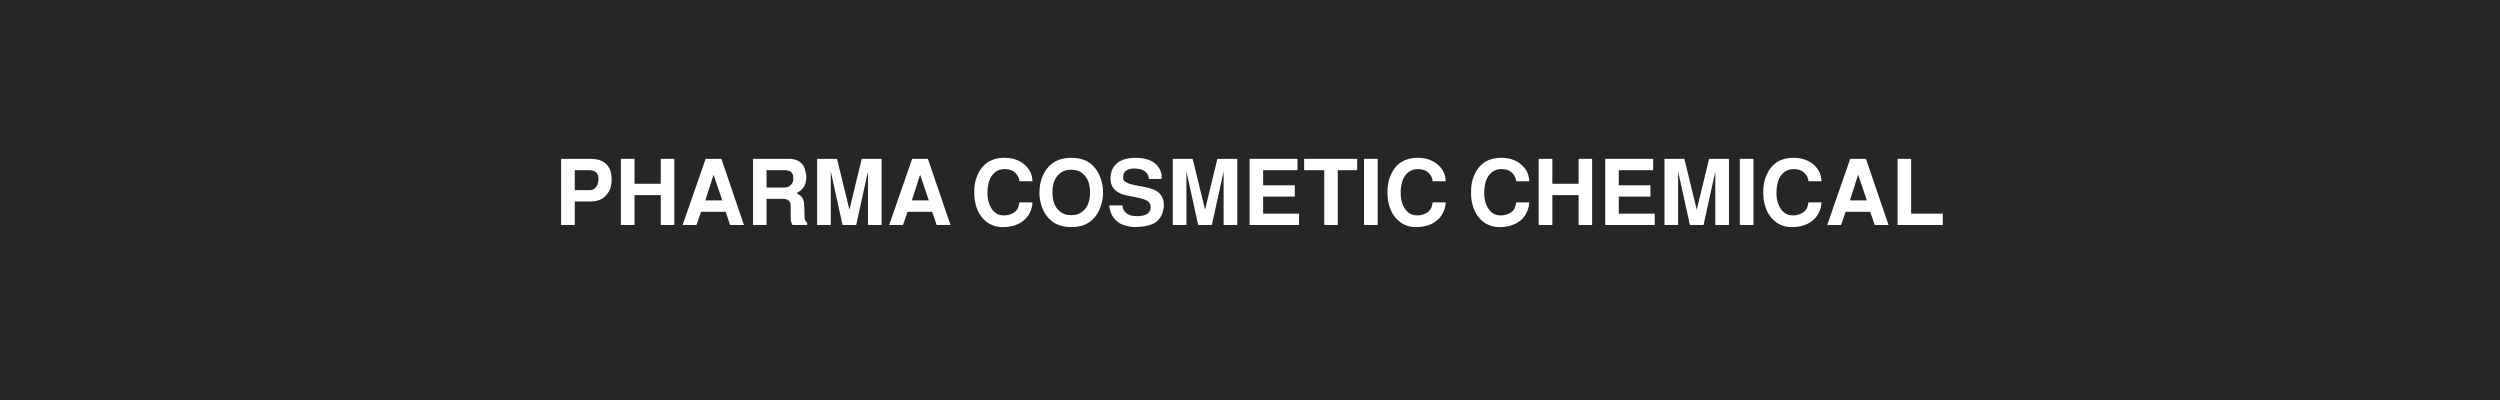 <svg version="1.0" preserveAspectRatio="xMidYMid meet" height="80" viewBox="0 0 375 60" zoomAndPan="magnify" width="500" xmlns:xlink="http://www.w3.org/1999/xlink" xmlns="http://www.w3.org/2000/svg"><defs><g></g></defs><rect fill-opacity="1" height="72" y="-6" fill="#ffffff" width="450" x="-37.5"></rect><rect fill-opacity="1" height="72" y="-6" fill="#252627" width="450" x="-37.5"></rect><g fill-opacity="1" fill="#ffffff"><g transform="translate(83.135, 33.75)"><g><path d="M 1.031 0 L 1.031 -9.922 L 5.438 -9.922 C 6.926 -9.922 7.898 -9.383 8.359 -8.312 C 8.523 -7.906 8.609 -7.41 8.609 -6.828 C 8.609 -6.211 8.52 -5.707 8.344 -5.312 C 7.789 -4.125 6.848 -3.531 5.516 -3.531 L 3.078 -3.531 L 3.078 0 Z M 3.078 -8.219 L 3.078 -5.234 L 5.359 -5.234 C 5.867 -5.234 6.242 -5.508 6.484 -6.062 C 6.586 -6.32 6.641 -6.613 6.641 -6.938 C 6.641 -7.133 6.613 -7.305 6.562 -7.453 C 6.375 -7.961 5.941 -8.219 5.266 -8.219 Z M 3.078 -8.219"></path></g></g></g><g fill-opacity="1" fill="#ffffff"><g transform="translate(92.21, 33.75)"><g><path d="M 0.922 0 L 0.922 -9.922 L 2.969 -9.922 L 2.969 -6.188 L 6.906 -6.188 L 6.906 -9.922 L 8.938 -9.922 L 8.938 0 L 6.906 0 L 6.906 -4.484 L 2.969 -4.484 L 2.969 0 Z M 0.922 0"></path></g></g></g><g fill-opacity="1" fill="#ffffff"><g transform="translate(102.033, 33.75)"><g><path d="M 6.172 -9.922 L 9.562 0 L 7.484 0 L 6.812 -1.984 L 3.125 -1.984 L 2.438 0 L 0.359 0 L 3.812 -9.922 Z M 5 -7.547 L 3.766 -3.688 L 6.312 -3.688 Z M 5 -7.547"></path></g></g></g><g fill-opacity="1" fill="#ffffff"><g transform="translate(111.856, 33.75)"><g><path d="M 1.094 0 L 1.094 -9.922 L 6.594 -9.922 C 7.125 -9.922 7.594 -9.797 8 -9.547 C 8.445 -9.254 8.738 -8.859 8.875 -8.359 C 9.02 -7.859 9.094 -7.453 9.094 -7.141 C 9.094 -6.867 9.055 -6.602 8.984 -6.344 C 8.867 -5.945 8.695 -5.629 8.469 -5.391 C 8.301 -5.203 8.023 -5 7.641 -4.781 C 8.047 -4.5 8.258 -4.352 8.281 -4.344 C 8.539 -4.094 8.691 -3.77 8.734 -3.375 C 8.785 -2.988 8.816 -2.258 8.828 -1.188 C 8.836 -0.789 8.969 -0.52 9.219 -0.375 L 9.219 0 L 7.016 0 C 6.859 -0.289 6.77 -0.598 6.75 -0.922 C 6.75 -0.922 6.75 -1.586 6.75 -2.922 C 6.75 -3.586 6.344 -3.922 5.531 -3.922 L 3.125 -3.922 L 3.125 0 Z M 3.125 -8.219 L 3.125 -5.625 L 5.922 -5.625 C 6.211 -5.625 6.488 -5.75 6.75 -6 C 7.062 -6.289 7.188 -6.66 7.125 -7.109 C 7.125 -7.848 6.711 -8.219 5.891 -8.219 Z M 3.125 -8.219"></path></g></g></g><g fill-opacity="1" fill="#ffffff"><g transform="translate(121.679, 33.75)"><g><path d="M 6.75 0 L 4.703 0 L 2.938 -8.031 L 2.938 0 L 0.891 0 L 0.891 -9.922 L 3.875 -9.922 L 5.734 -2.297 L 7.578 -9.922 L 10.562 -9.922 L 10.562 0 L 8.516 0 L 8.516 -8.031 Z M 6.75 0"></path></g></g></g><g fill-opacity="1" fill="#ffffff"><g transform="translate(133.013, 33.75)"><g><path d="M 6.172 -9.922 L 9.562 0 L 7.484 0 L 6.812 -1.984 L 3.125 -1.984 L 2.438 0 L 0.359 0 L 3.812 -9.922 Z M 5 -7.547 L 3.766 -3.688 L 6.312 -3.688 Z M 5 -7.547"></path></g></g></g><g fill-opacity="1" fill="#ffffff"><g transform="translate(142.836, 33.75)"><g></g></g></g><g fill-opacity="1" fill="#ffffff"><g transform="translate(145.543, 33.75)"><g><path d="M 7.375 -3.391 L 9.328 -3.391 C 9.316 -2.891 9.188 -2.383 8.938 -1.875 C 8.688 -1.363 8.367 -0.957 7.984 -0.656 C 7.211 -0.039 6.238 0.281 5.062 0.312 C 3.977 0.352 3.055 0.051 2.297 -0.594 C 1.566 -1.207 1.066 -2.051 0.797 -3.125 C 0.66 -3.633 0.594 -4.219 0.594 -4.875 C 0.594 -5.625 0.672 -6.258 0.828 -6.781 C 1.492 -8.977 2.93 -10.078 5.141 -10.078 C 6.18 -10.078 7.07 -9.82 7.812 -9.312 C 8.789 -8.625 9.297 -7.707 9.328 -6.562 L 7.375 -6.562 C 7.332 -7.008 7.156 -7.398 6.844 -7.734 C 6.395 -8.223 5.738 -8.438 4.875 -8.375 C 4.426 -8.332 4.023 -8.164 3.672 -7.875 C 3.328 -7.582 3.066 -7.211 2.891 -6.766 C 2.723 -6.328 2.617 -5.766 2.578 -5.078 C 2.547 -4.242 2.656 -3.551 2.906 -3 C 3.238 -2.238 3.707 -1.754 4.312 -1.547 C 4.5 -1.484 4.723 -1.445 4.984 -1.438 C 5.273 -1.426 5.562 -1.461 5.844 -1.547 C 6.445 -1.723 6.867 -2.023 7.109 -2.453 C 7.203 -2.617 7.289 -2.93 7.375 -3.391 Z M 7.375 -3.391"></path></g></g></g><g fill-opacity="1" fill="#ffffff"><g transform="translate(155.366, 33.75)"><g><path d="M 10.094 -4.891 C 10.094 -4.129 9.961 -3.395 9.703 -2.688 C 9.453 -1.988 9.094 -1.398 8.625 -0.922 C 7.832 -0.098 6.734 0.312 5.328 0.312 C 3.922 0.312 2.816 -0.098 2.016 -0.922 C 1.547 -1.398 1.18 -1.988 0.922 -2.688 C 0.672 -3.395 0.547 -4.129 0.547 -4.891 C 0.547 -5.641 0.672 -6.363 0.922 -7.062 C 1.18 -7.77 1.547 -8.363 2.016 -8.844 C 2.816 -9.664 3.922 -10.078 5.328 -10.078 C 6.734 -10.078 7.832 -9.664 8.625 -8.844 C 9.094 -8.363 9.453 -7.77 9.703 -7.062 C 9.961 -6.363 10.094 -5.641 10.094 -4.891 Z M 5.328 -1.469 C 6.055 -1.469 6.66 -1.691 7.141 -2.141 C 7.805 -2.742 8.141 -3.66 8.141 -4.891 C 8.141 -6.109 7.805 -7.023 7.141 -7.641 C 6.66 -8.078 6.055 -8.297 5.328 -8.297 C 4.586 -8.297 3.977 -8.078 3.5 -7.641 C 2.832 -7.023 2.5 -6.109 2.5 -4.891 C 2.5 -3.66 2.832 -2.742 3.5 -2.141 C 3.977 -1.691 4.586 -1.469 5.328 -1.469 Z M 5.328 -1.469"></path></g></g></g><g fill-opacity="1" fill="#ffffff"><g transform="translate(165.951, 33.75)"><g><path d="M 8.281 -6.906 L 6.375 -6.906 C 6.383 -7.332 6.219 -7.688 5.875 -7.969 C 5.508 -8.289 4.992 -8.457 4.328 -8.469 C 3.191 -8.488 2.594 -8.109 2.531 -7.328 C 2.5 -7.004 2.539 -6.773 2.656 -6.641 C 2.738 -6.535 2.906 -6.43 3.156 -6.328 C 3.281 -6.191 4.109 -5.988 5.641 -5.719 C 6.766 -5.52 7.539 -5.195 7.969 -4.75 C 8.406 -4.301 8.625 -3.719 8.625 -3 C 8.625 -2.469 8.508 -1.957 8.281 -1.469 C 8.051 -0.988 7.742 -0.625 7.359 -0.375 C 6.68 0.051 5.648 0.281 4.266 0.312 C 3.93 0.32 3.551 0.27 3.125 0.156 C 2.582 0.031 2.148 -0.145 1.828 -0.375 C 0.984 -0.988 0.52 -1.844 0.438 -2.938 L 2.422 -2.938 C 2.422 -2.551 2.562 -2.211 2.844 -1.922 C 3.238 -1.504 3.859 -1.305 4.703 -1.328 C 5.461 -1.348 5.988 -1.504 6.281 -1.797 C 6.531 -2.023 6.656 -2.316 6.656 -2.672 C 6.656 -2.973 6.547 -3.238 6.328 -3.469 C 6.078 -3.727 5.504 -3.945 4.609 -4.125 C 3.391 -4.352 2.664 -4.508 2.438 -4.594 C 1.227 -5.008 0.625 -5.797 0.625 -6.953 C 0.625 -7.078 0.629 -7.203 0.641 -7.328 C 0.723 -8.172 1.062 -8.832 1.656 -9.312 C 2.301 -9.82 3.207 -10.078 4.375 -10.078 C 5.938 -10.078 7.051 -9.656 7.719 -8.812 C 8.113 -8.312 8.312 -7.75 8.312 -7.125 C 8.312 -7.039 8.301 -6.969 8.281 -6.906 Z M 8.281 -6.906"></path></g></g></g><g fill-opacity="1" fill="#ffffff"><g transform="translate(175.026, 33.75)"><g><path d="M 6.75 0 L 4.703 0 L 2.938 -8.031 L 2.938 0 L 0.891 0 L 0.891 -9.922 L 3.875 -9.922 L 5.734 -2.297 L 7.578 -9.922 L 10.562 -9.922 L 10.562 0 L 8.516 0 L 8.516 -8.031 Z M 6.75 0"></path></g></g></g><g fill-opacity="1" fill="#ffffff"><g transform="translate(186.359, 33.75)"><g><path d="M 1.078 -9.922 L 8.266 -9.922 L 8.266 -8.219 L 3.109 -8.219 L 3.109 -5.953 L 7.859 -5.953 L 7.859 -4.266 L 3.109 -4.266 L 3.109 -1.703 L 8.5 -1.703 L 8.5 0 L 1.078 0 Z M 1.078 -9.922"></path></g></g></g><g fill-opacity="1" fill="#ffffff"><g transform="translate(195.434, 33.75)"><g><path d="M 0.188 -9.922 L 8.141 -9.922 L 8.141 -8.219 L 5.234 -8.219 L 5.234 0 L 3.203 0 L 3.203 -8.219 L 0.188 -8.219 Z M 0.188 -9.922"></path></g></g></g><g fill-opacity="1" fill="#ffffff"><g transform="translate(203.747, 33.75)"><g><path d="M 2.906 -9.922 L 2.906 0 L 0.859 0 L 0.859 -9.922 Z M 2.906 -9.922"></path></g></g></g><g fill-opacity="1" fill="#ffffff"><g transform="translate(207.529, 33.75)"><g><path d="M 7.375 -3.391 L 9.328 -3.391 C 9.316 -2.891 9.188 -2.383 8.938 -1.875 C 8.688 -1.363 8.367 -0.957 7.984 -0.656 C 7.211 -0.039 6.238 0.281 5.062 0.312 C 3.977 0.352 3.055 0.051 2.297 -0.594 C 1.566 -1.207 1.066 -2.051 0.797 -3.125 C 0.66 -3.633 0.594 -4.219 0.594 -4.875 C 0.594 -5.625 0.672 -6.258 0.828 -6.781 C 1.492 -8.977 2.93 -10.078 5.141 -10.078 C 6.18 -10.078 7.07 -9.82 7.812 -9.312 C 8.789 -8.625 9.297 -7.707 9.328 -6.562 L 7.375 -6.562 C 7.332 -7.008 7.156 -7.398 6.844 -7.734 C 6.395 -8.223 5.738 -8.438 4.875 -8.375 C 4.426 -8.332 4.023 -8.164 3.672 -7.875 C 3.328 -7.582 3.066 -7.211 2.891 -6.766 C 2.723 -6.328 2.617 -5.766 2.578 -5.078 C 2.547 -4.242 2.656 -3.551 2.906 -3 C 3.238 -2.238 3.707 -1.754 4.312 -1.547 C 4.5 -1.484 4.723 -1.445 4.984 -1.438 C 5.273 -1.426 5.562 -1.461 5.844 -1.547 C 6.445 -1.723 6.867 -2.023 7.109 -2.453 C 7.203 -2.617 7.289 -2.93 7.375 -3.391 Z M 7.375 -3.391"></path></g></g></g><g fill-opacity="1" fill="#ffffff"><g transform="translate(217.353, 33.75)"><g></g></g></g><g fill-opacity="1" fill="#ffffff"><g transform="translate(220.06, 33.75)"><g><path d="M 7.375 -3.391 L 9.328 -3.391 C 9.316 -2.891 9.188 -2.383 8.938 -1.875 C 8.688 -1.363 8.367 -0.957 7.984 -0.656 C 7.211 -0.039 6.238 0.281 5.062 0.312 C 3.977 0.352 3.055 0.051 2.297 -0.594 C 1.566 -1.207 1.066 -2.051 0.797 -3.125 C 0.66 -3.633 0.594 -4.219 0.594 -4.875 C 0.594 -5.625 0.672 -6.258 0.828 -6.781 C 1.492 -8.977 2.93 -10.078 5.141 -10.078 C 6.18 -10.078 7.07 -9.82 7.812 -9.312 C 8.789 -8.625 9.297 -7.707 9.328 -6.562 L 7.375 -6.562 C 7.332 -7.008 7.156 -7.398 6.844 -7.734 C 6.395 -8.223 5.738 -8.438 4.875 -8.375 C 4.426 -8.332 4.023 -8.164 3.672 -7.875 C 3.328 -7.582 3.066 -7.211 2.891 -6.766 C 2.723 -6.328 2.617 -5.766 2.578 -5.078 C 2.547 -4.242 2.656 -3.551 2.906 -3 C 3.238 -2.238 3.707 -1.754 4.312 -1.547 C 4.5 -1.484 4.723 -1.445 4.984 -1.438 C 5.273 -1.426 5.562 -1.461 5.844 -1.547 C 6.445 -1.723 6.867 -2.023 7.109 -2.453 C 7.203 -2.617 7.289 -2.93 7.375 -3.391 Z M 7.375 -3.391"></path></g></g></g><g fill-opacity="1" fill="#ffffff"><g transform="translate(229.883, 33.75)"><g><path d="M 0.922 0 L 0.922 -9.922 L 2.969 -9.922 L 2.969 -6.188 L 6.906 -6.188 L 6.906 -9.922 L 8.938 -9.922 L 8.938 0 L 6.906 0 L 6.906 -4.484 L 2.969 -4.484 L 2.969 0 Z M 0.922 0"></path></g></g></g><g fill-opacity="1" fill="#ffffff"><g transform="translate(239.706, 33.75)"><g><path d="M 1.078 -9.922 L 8.266 -9.922 L 8.266 -8.219 L 3.109 -8.219 L 3.109 -5.953 L 7.859 -5.953 L 7.859 -4.266 L 3.109 -4.266 L 3.109 -1.703 L 8.5 -1.703 L 8.5 0 L 1.078 0 Z M 1.078 -9.922"></path></g></g></g><g fill-opacity="1" fill="#ffffff"><g transform="translate(248.781, 33.75)"><g><path d="M 6.75 0 L 4.703 0 L 2.938 -8.031 L 2.938 0 L 0.891 0 L 0.891 -9.922 L 3.875 -9.922 L 5.734 -2.297 L 7.578 -9.922 L 10.562 -9.922 L 10.562 0 L 8.516 0 L 8.516 -8.031 Z M 6.75 0"></path></g></g></g><g fill-opacity="1" fill="#ffffff"><g transform="translate(260.114, 33.75)"><g><path d="M 2.906 -9.922 L 2.906 0 L 0.859 0 L 0.859 -9.922 Z M 2.906 -9.922"></path></g></g></g><g fill-opacity="1" fill="#ffffff"><g transform="translate(263.897, 33.75)"><g><path d="M 7.375 -3.391 L 9.328 -3.391 C 9.316 -2.891 9.188 -2.383 8.938 -1.875 C 8.688 -1.363 8.367 -0.957 7.984 -0.656 C 7.211 -0.039 6.238 0.281 5.062 0.312 C 3.977 0.352 3.055 0.051 2.297 -0.594 C 1.566 -1.207 1.066 -2.051 0.797 -3.125 C 0.66 -3.633 0.594 -4.219 0.594 -4.875 C 0.594 -5.625 0.672 -6.258 0.828 -6.781 C 1.492 -8.977 2.93 -10.078 5.141 -10.078 C 6.18 -10.078 7.07 -9.82 7.812 -9.312 C 8.789 -8.625 9.297 -7.707 9.328 -6.562 L 7.375 -6.562 C 7.332 -7.008 7.156 -7.398 6.844 -7.734 C 6.395 -8.223 5.738 -8.438 4.875 -8.375 C 4.426 -8.332 4.023 -8.164 3.672 -7.875 C 3.328 -7.582 3.066 -7.211 2.891 -6.766 C 2.723 -6.328 2.617 -5.766 2.578 -5.078 C 2.547 -4.242 2.656 -3.551 2.906 -3 C 3.238 -2.238 3.707 -1.754 4.312 -1.547 C 4.5 -1.484 4.723 -1.445 4.984 -1.438 C 5.273 -1.426 5.562 -1.461 5.844 -1.547 C 6.445 -1.723 6.867 -2.023 7.109 -2.453 C 7.203 -2.617 7.289 -2.93 7.375 -3.391 Z M 7.375 -3.391"></path></g></g></g><g fill-opacity="1" fill="#ffffff"><g transform="translate(273.72, 33.75)"><g><path d="M 6.172 -9.922 L 9.562 0 L 7.484 0 L 6.812 -1.984 L 3.125 -1.984 L 2.438 0 L 0.359 0 L 3.812 -9.922 Z M 5 -7.547 L 3.766 -3.688 L 6.312 -3.688 Z M 5 -7.547"></path></g></g></g><g fill-opacity="1" fill="#ffffff"><g transform="translate(283.543, 33.75)"><g><path d="M 1.094 -9.922 L 3.125 -9.922 L 3.125 -1.703 L 7.875 -1.703 L 7.875 0 L 1.094 0 Z M 1.094 -9.922"></path></g></g></g></svg>